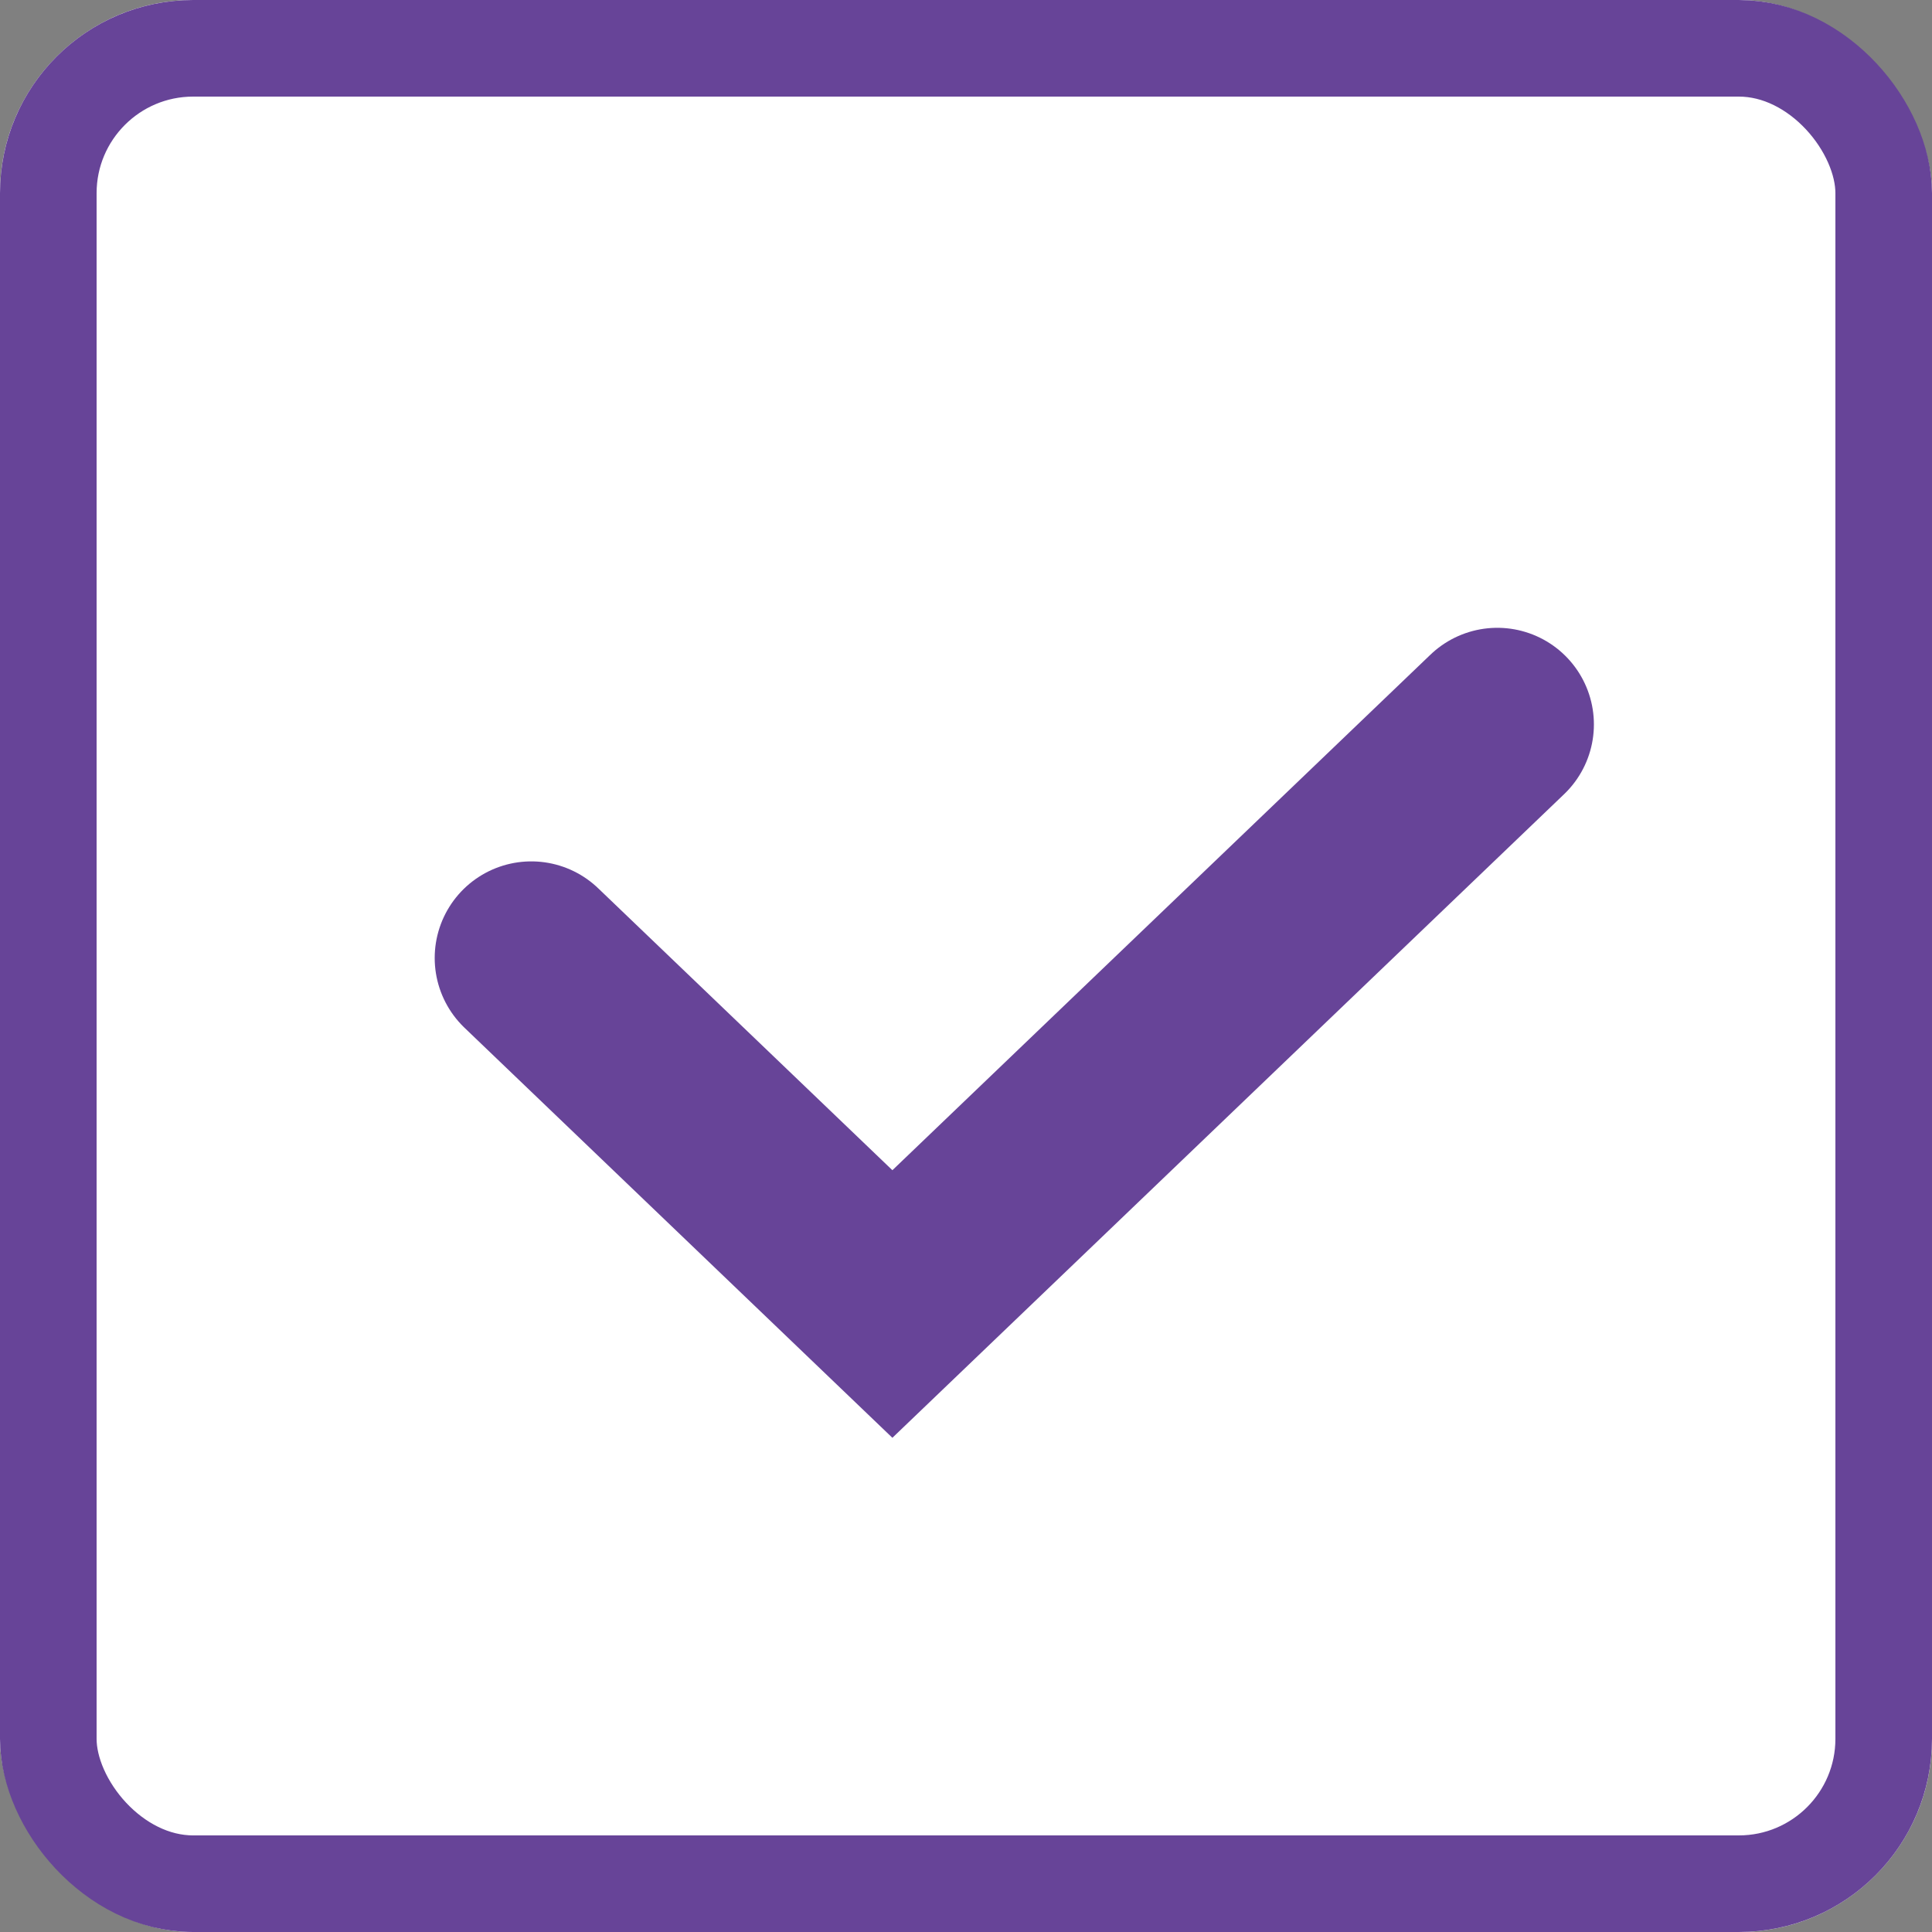 <svg id="icon-check" xmlns="http://www.w3.org/2000/svg" width="20" height="20" viewBox="0 0 20 20">
    <rect x="0" y="0" width="20" height="20" fill="#808080" stroke="none"/>
    <g id="Group_4980" data-name="Group 4980" transform="translate(-341 -5541)">
        <g id="Rectangle_2679" data-name="Rectangle 2679" transform="translate(341 5541)" fill="#fff" stroke="#674498"
            stroke-width="1">
            <rect width="20" height="20" rx="2" stroke="none" />
            <rect x="0.5" y="0.5" width="19" height="19" rx="1.5" fill="none" />
        </g>
        <path id="Path_13" data-name="Path 13" d="M825.955,1791.358l3.738,3.582,6.262-6"
            transform="translate(-479.455 3759.559)" fill="none" stroke="#674498" stroke-linecap="round"
            stroke-width="2" />
    </g>
</svg>